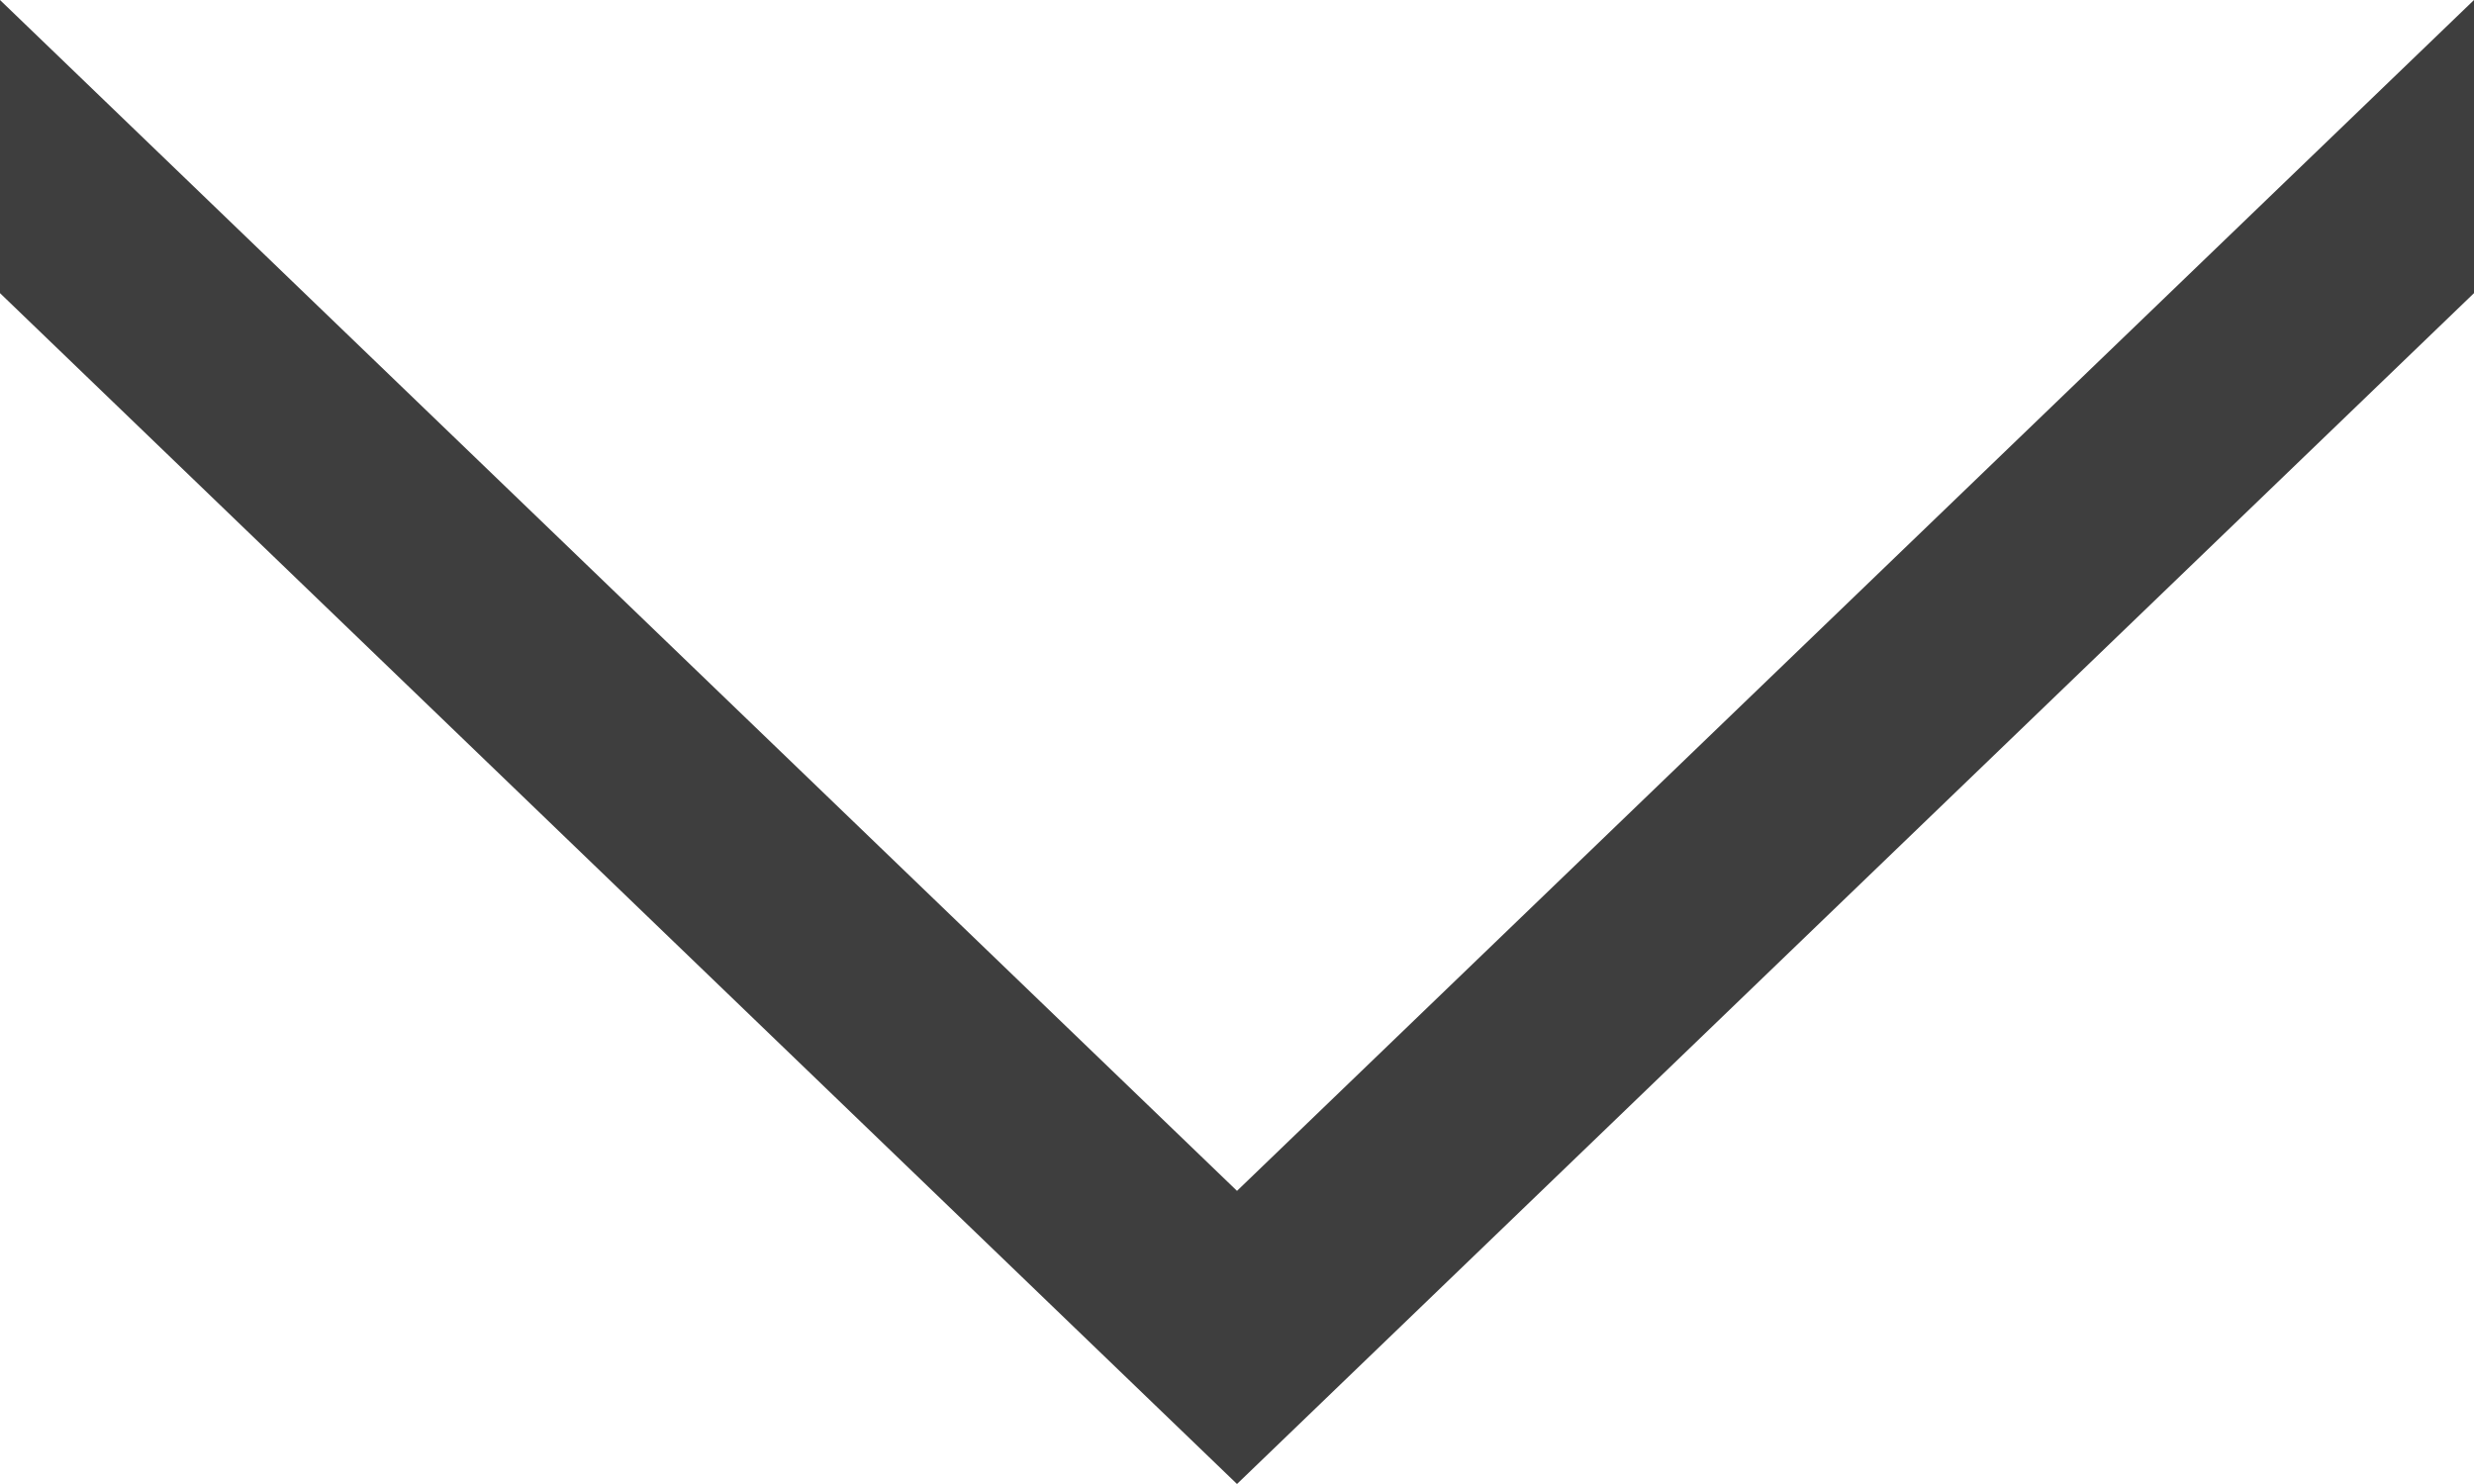 <?xml version="1.0" encoding="utf-8"?>
<!-- Generator: Adobe Illustrator 20.0.0, SVG Export Plug-In . SVG Version: 6.00 Build 0)  -->
<svg version="1.1" id="レイヤー_1" xmlns="http://www.w3.org/2000/svg" xmlns:xlink="http://www.w3.org/1999/xlink" x="0px"
	 y="0px" viewBox="0 0 27 16.2" style="enable-background:new 0 0 27 16.2;" xml:space="preserve">
<style type="text/css">
	.st0{fill:#3E3E3E;}
</style>
<title>arrow</title>
<path class="st0" d="M0,0l13.5,13L27,0v3.2l-13.5,13L0,3.2V0z"/>
</svg>
